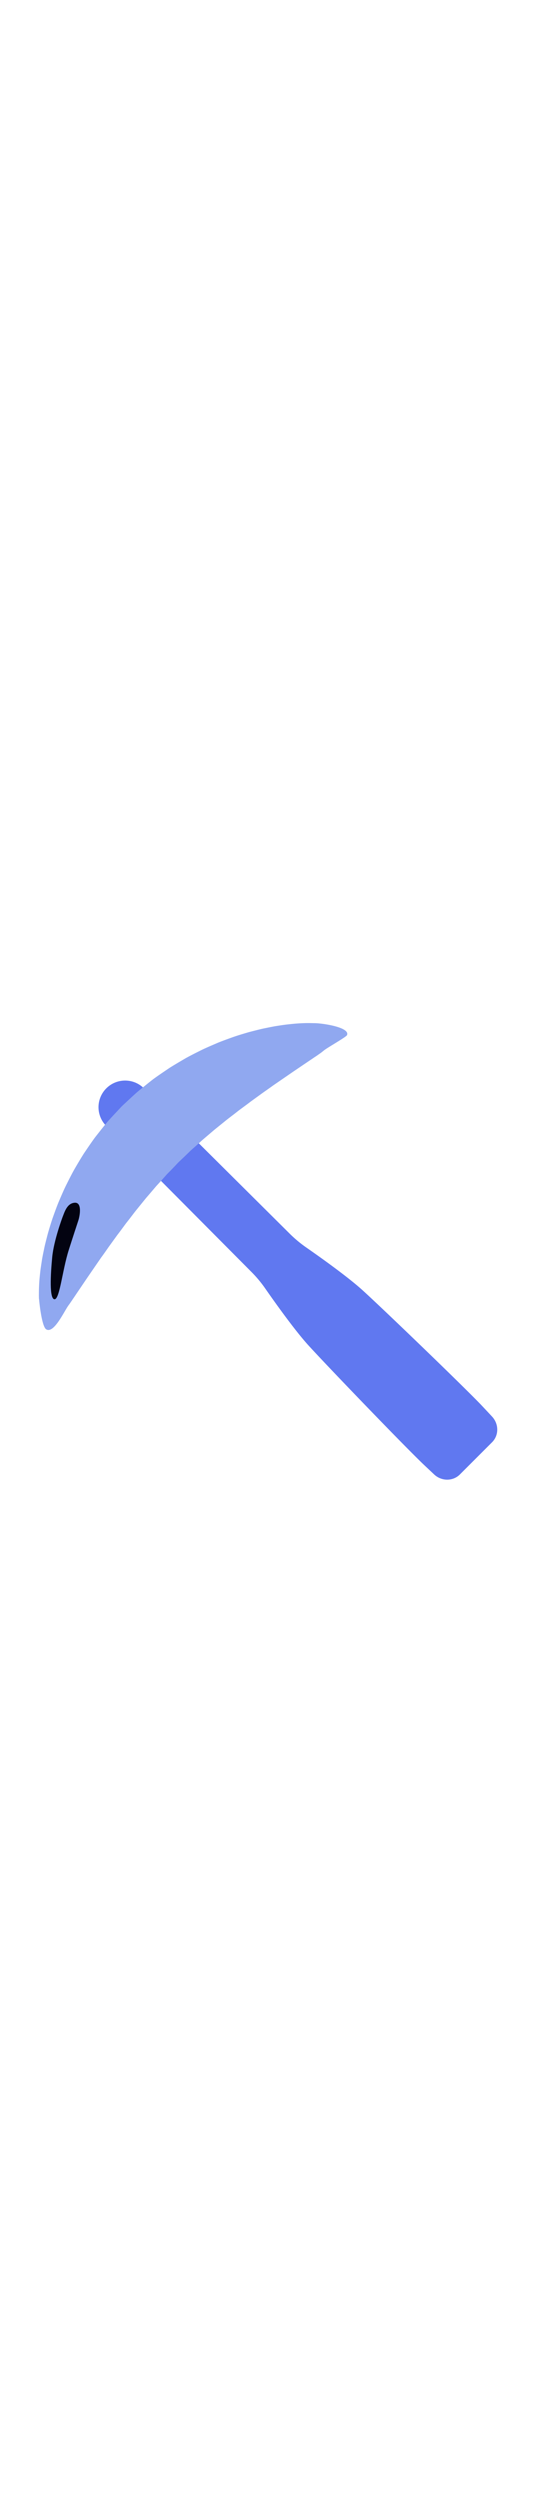<svg id="th_noc_pick" width="100%" height="100%" xmlns="http://www.w3.org/2000/svg" version="1.1" xmlns:xlink="http://www.w3.org/1999/xlink" xmlns:svgjs="http://svgjs.com/svgjs" preserveAspectRatio="xMidYMid meet" viewBox="0 0 32 32" style="height:150px" data-uid="noc_pick" data-keyword="pick" data-complex="true" data-coll="noc" data-c="{&quot;855c52&quot;:[&quot;noc_pick_l_1&quot;,&quot;noc_pick_l_2&quot;],&quot;78a3ad&quot;:[&quot;noc_pick_l_3&quot;],&quot;00838f&quot;:[&quot;noc_pick_l_4&quot;],&quot;ffffff&quot;:[&quot;noc_pick_l_5&quot;]}" data-colors="[&quot;#855c52&quot;,&quot;#78a3ad&quot;,&quot;#00838f&quot;,&quot;#ffffff&quot;]"><defs id="SvgjsDefs8380"></defs><path id="noc_pick_l_1" d="M28.865 25.273C27.675 24.038 23.068 19.601 21.795 18.441C20.903 17.626 19.235 16.441 18.39 15.853A7.467 7.467 0 0 1 17.402 15.031L10.602 8.273L8.347 10.528L15.105 17.328C15.408 17.633 15.683 17.963 15.927 18.316C16.515 19.161 17.702 20.828 18.515 21.721C19.675 22.994 24.113 27.601 25.347 28.791C25.442 28.884 25.749 29.171 26.062 29.466C26.507 29.886 27.192 29.886 27.609 29.471L29.542 27.538C29.96 27.12 29.957 26.438 29.537 25.991C29.244 25.676 28.957 25.371 28.865 25.273Z " data-color-original="#855c52" fill="#6078f0" class="855c52"></path><path id="noc_pick_l_2" d="M9.69 7.345L8.643 6.303A1.597 1.597 0 1 0 6.382 8.563L7.424 9.61C8.049 10.237 9.064 10.24 9.689 9.612L9.697 9.604C10.317 8.984 10.317 7.966 9.689 7.344Z " data-color-original="#855c52" fill="#6078f0" class="855c52"></path><path id="noc_pick_l_3" d="M2.342 18.957L2.337 18.887C2.337 18.835 2.332 18.757 2.335 18.654C2.335 18.462 2.34 18.181 2.365 17.831C2.378 17.656 2.4 17.464 2.423 17.253C2.448 17.046 2.486 16.82 2.521 16.581C2.561 16.343 2.616 16.091 2.671 15.823C2.731 15.558 2.803 15.283 2.879 14.993C2.962 14.708 3.051 14.408 3.154 14.103C3.261 13.8 3.374 13.486 3.502 13.165C3.637 12.85 3.774 12.522 3.93 12.195C4.092 11.87 4.257 11.537 4.44 11.205C4.63 10.877 4.825 10.543 5.035 10.213C5.255 9.888 5.477 9.555 5.715 9.233C5.965 8.915 6.215 8.593 6.478 8.28C6.616 8.128 6.753 7.975 6.896 7.825L7.213 7.485L7.266 7.427L7.293 7.4L7.306 7.385L7.314 7.377L7.372 7.322C7.642 7.072 7.909 6.82 8.182 6.574C8.332 6.444 8.51 6.302 8.674 6.169C8.842 6.034 9.009 5.899 9.176 5.769C9.508 5.524 9.834 5.309 10.161 5.086C10.491 4.876 10.826 4.684 11.153 4.491C11.485 4.308 11.818 4.143 12.143 3.981C12.471 3.826 12.798 3.689 13.113 3.553C13.433 3.426 13.748 3.313 14.051 3.205C14.356 3.102 14.656 3.013 14.941 2.93C15.231 2.855 15.506 2.783 15.771 2.722C16.039 2.667 16.291 2.615 16.528 2.572C16.768 2.534 16.993 2.5 17.2 2.474C17.41 2.452 17.602 2.429 17.778 2.416C18.128 2.389 18.408 2.383 18.601 2.386C18.804 2.391 18.911 2.391 18.911 2.391C19.416 2.401 21.033 2.648 20.833 3.111C20.786 3.221 19.665 3.854 19.461 4.018L19.336 4.118S19.321 4.131 19.291 4.153C19.256 4.178 19.204 4.218 19.136 4.263C19.066 4.313 18.981 4.373 18.878 4.438C18.776 4.51 18.658 4.588 18.528 4.675L17.59 5.31L16.402 6.127C16.19 6.282 15.967 6.435 15.74 6.597L15.043 7.102C14.811 7.282 14.566 7.457 14.323 7.639C14.085 7.831 13.835 8.014 13.588 8.209C13.346 8.406 13.098 8.604 12.85 8.807C12.61 9.012 12.365 9.219 12.12 9.43C11.897 9.637 11.682 9.828 11.445 10.037C11.185 10.295 10.918 10.547 10.65 10.802L10.695 10.759L10.68 10.774L10.66 10.797L10.617 10.842L10.535 10.93L10.367 11.105C10.257 11.222 10.142 11.335 10.029 11.45C9.814 11.692 9.599 11.932 9.379 12.17C9.169 12.418 8.961 12.662 8.754 12.902L8.156 13.64C7.961 13.888 7.778 14.138 7.586 14.375C7.403 14.62 7.229 14.863 7.049 15.095L6.544 15.792C6.384 16.02 6.231 16.244 6.074 16.454L5.257 17.642L4.622 18.58C4.534 18.71 4.457 18.827 4.385 18.93C4.318 19.032 4.257 19.118 4.21 19.188A4.272 4.272 0 0 1 4.103 19.336A0.95 0.95 0 0 1 4.063 19.396L4.06 19.401C3.778 19.834 3.2 21.041 2.768 20.758C2.516 20.588 2.366 19.231 2.346 18.95Z " data-color-original="#78a3ad" fill="#90a8f0" class="78a3ad"></path><path id="noc_pick_l_4" d="M10.46 10.637C10.475 10.625 10.487 10.61 10.503 10.597L10.505 10.595C10.485 10.613 10.56 10.54 10.46 10.638ZM10.123 10.3C10.138 10.288 10.15 10.273 10.166 10.26L10.168 10.258C10.148 10.276 10.223 10.203 10.123 10.301Z " data-color-original="#00838f" fill="#6078f0" class="00838f"></path><path id="noc_pick_l_5" d="M3.75 14.043S3.23 15.428 3.135 16.428C3.035 17.486 2.957 18.938 3.27 18.958S3.74 17.228 4.125 16.011C4.355 15.286 4.66 14.361 4.707 14.218C4.789 13.968 4.947 13.136 4.487 13.165C4.019 13.198 3.875 13.73 3.75 14.042Z " data-color-original="#ffffff" fill="#030311" class="ffffff"></path></svg>